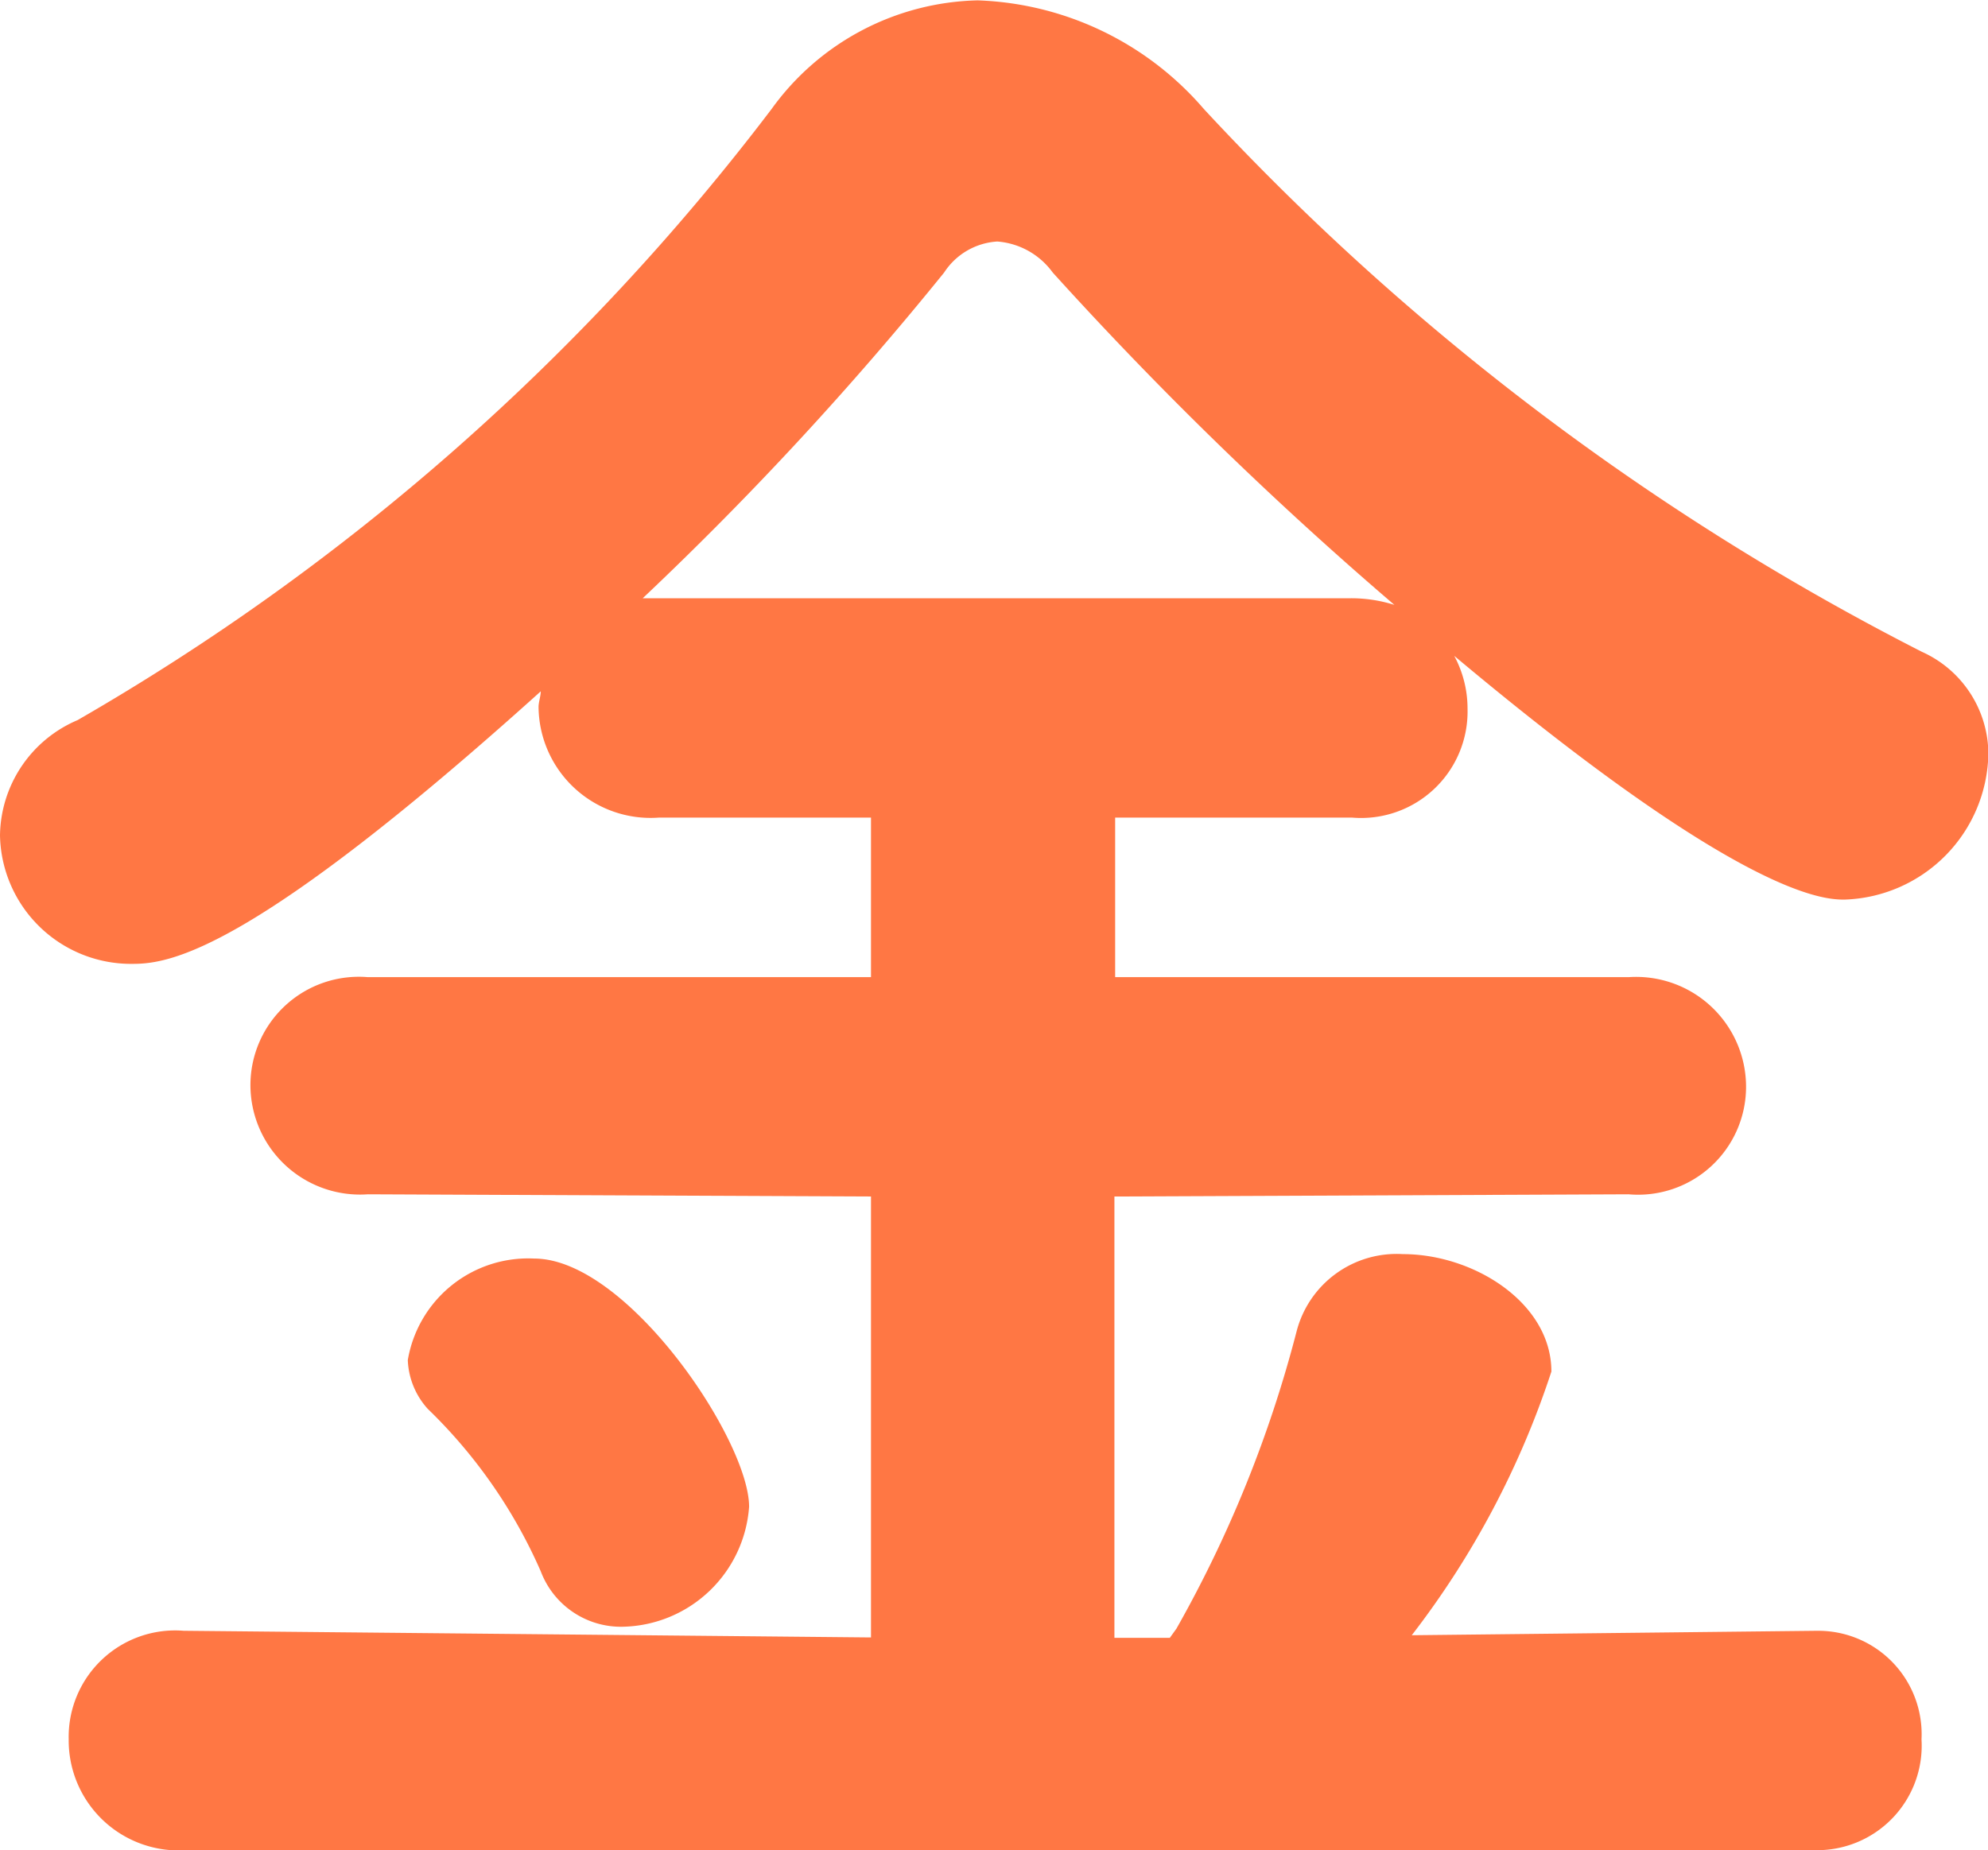 <svg xmlns="http://www.w3.org/2000/svg" width="21.528" height="20.04" viewBox="0 0 21.528 20.04">
  <path id="パス_6609" data-name="パス 6609" d="M20.88.72a1.132,1.132,0,0,0,1.152-1.2A1.12,1.12,0,0,0,20.9-1.656H20.88l-4.368.048a9.518,9.518,0,0,0,1.512-2.856c0-.744-.84-1.272-1.608-1.272a1.119,1.119,0,0,0-1.152.84,13.282,13.282,0,0,1-1.3,3.216l-.072.1h-.6V-6.36l5.568-.024a1.169,1.169,0,0,0,1.272-1.152,1.191,1.191,0,0,0-1.272-1.2H13.3v-1.728h2.568a1.153,1.153,0,0,0,1.248-1.176,1.206,1.206,0,0,0-.144-.576c3.12,2.616,4.008,2.64,4.224,2.64a1.609,1.609,0,0,0,1.56-1.584,1.218,1.218,0,0,0-.72-1.1,27.843,27.843,0,0,1-7.776-5.88,3.381,3.381,0,0,0-2.448-1.176,2.825,2.825,0,0,0-2.232,1.176A25.258,25.258,0,0,1,2.064-11.52a1.376,1.376,0,0,0-.84,1.248A1.419,1.419,0,0,0,2.664-8.88c.408,0,1.3-.144,4.416-2.952,0,.048-.024.12-.024.168a1.213,1.213,0,0,0,1.3,1.2h2.3v1.728H5.208A1.174,1.174,0,0,0,3.936-7.56,1.187,1.187,0,0,0,5.208-6.384l5.448.024v4.776L3.24-1.656H3.216A1.153,1.153,0,0,0,1.968-.48,1.191,1.191,0,0,0,3.24.72ZM8.184-12.84a35.955,35.955,0,0,0,3.264-3.528.739.739,0,0,1,.576-.336.818.818,0,0,1,.6.336,40.615,40.615,0,0,0,3.7,3.6,1.547,1.547,0,0,0-.48-.072ZM9.336-3c0-.72-1.32-2.688-2.328-2.688a1.322,1.322,0,0,0-1.368,1.1.835.835,0,0,0,.216.528A5.535,5.535,0,0,1,7.08-2.3a.928.928,0,0,0,.888.6A1.4,1.4,0,0,0,9.336-3Z" transform="translate(-1.224 19.32)" fill="#f74"/>
</svg>
